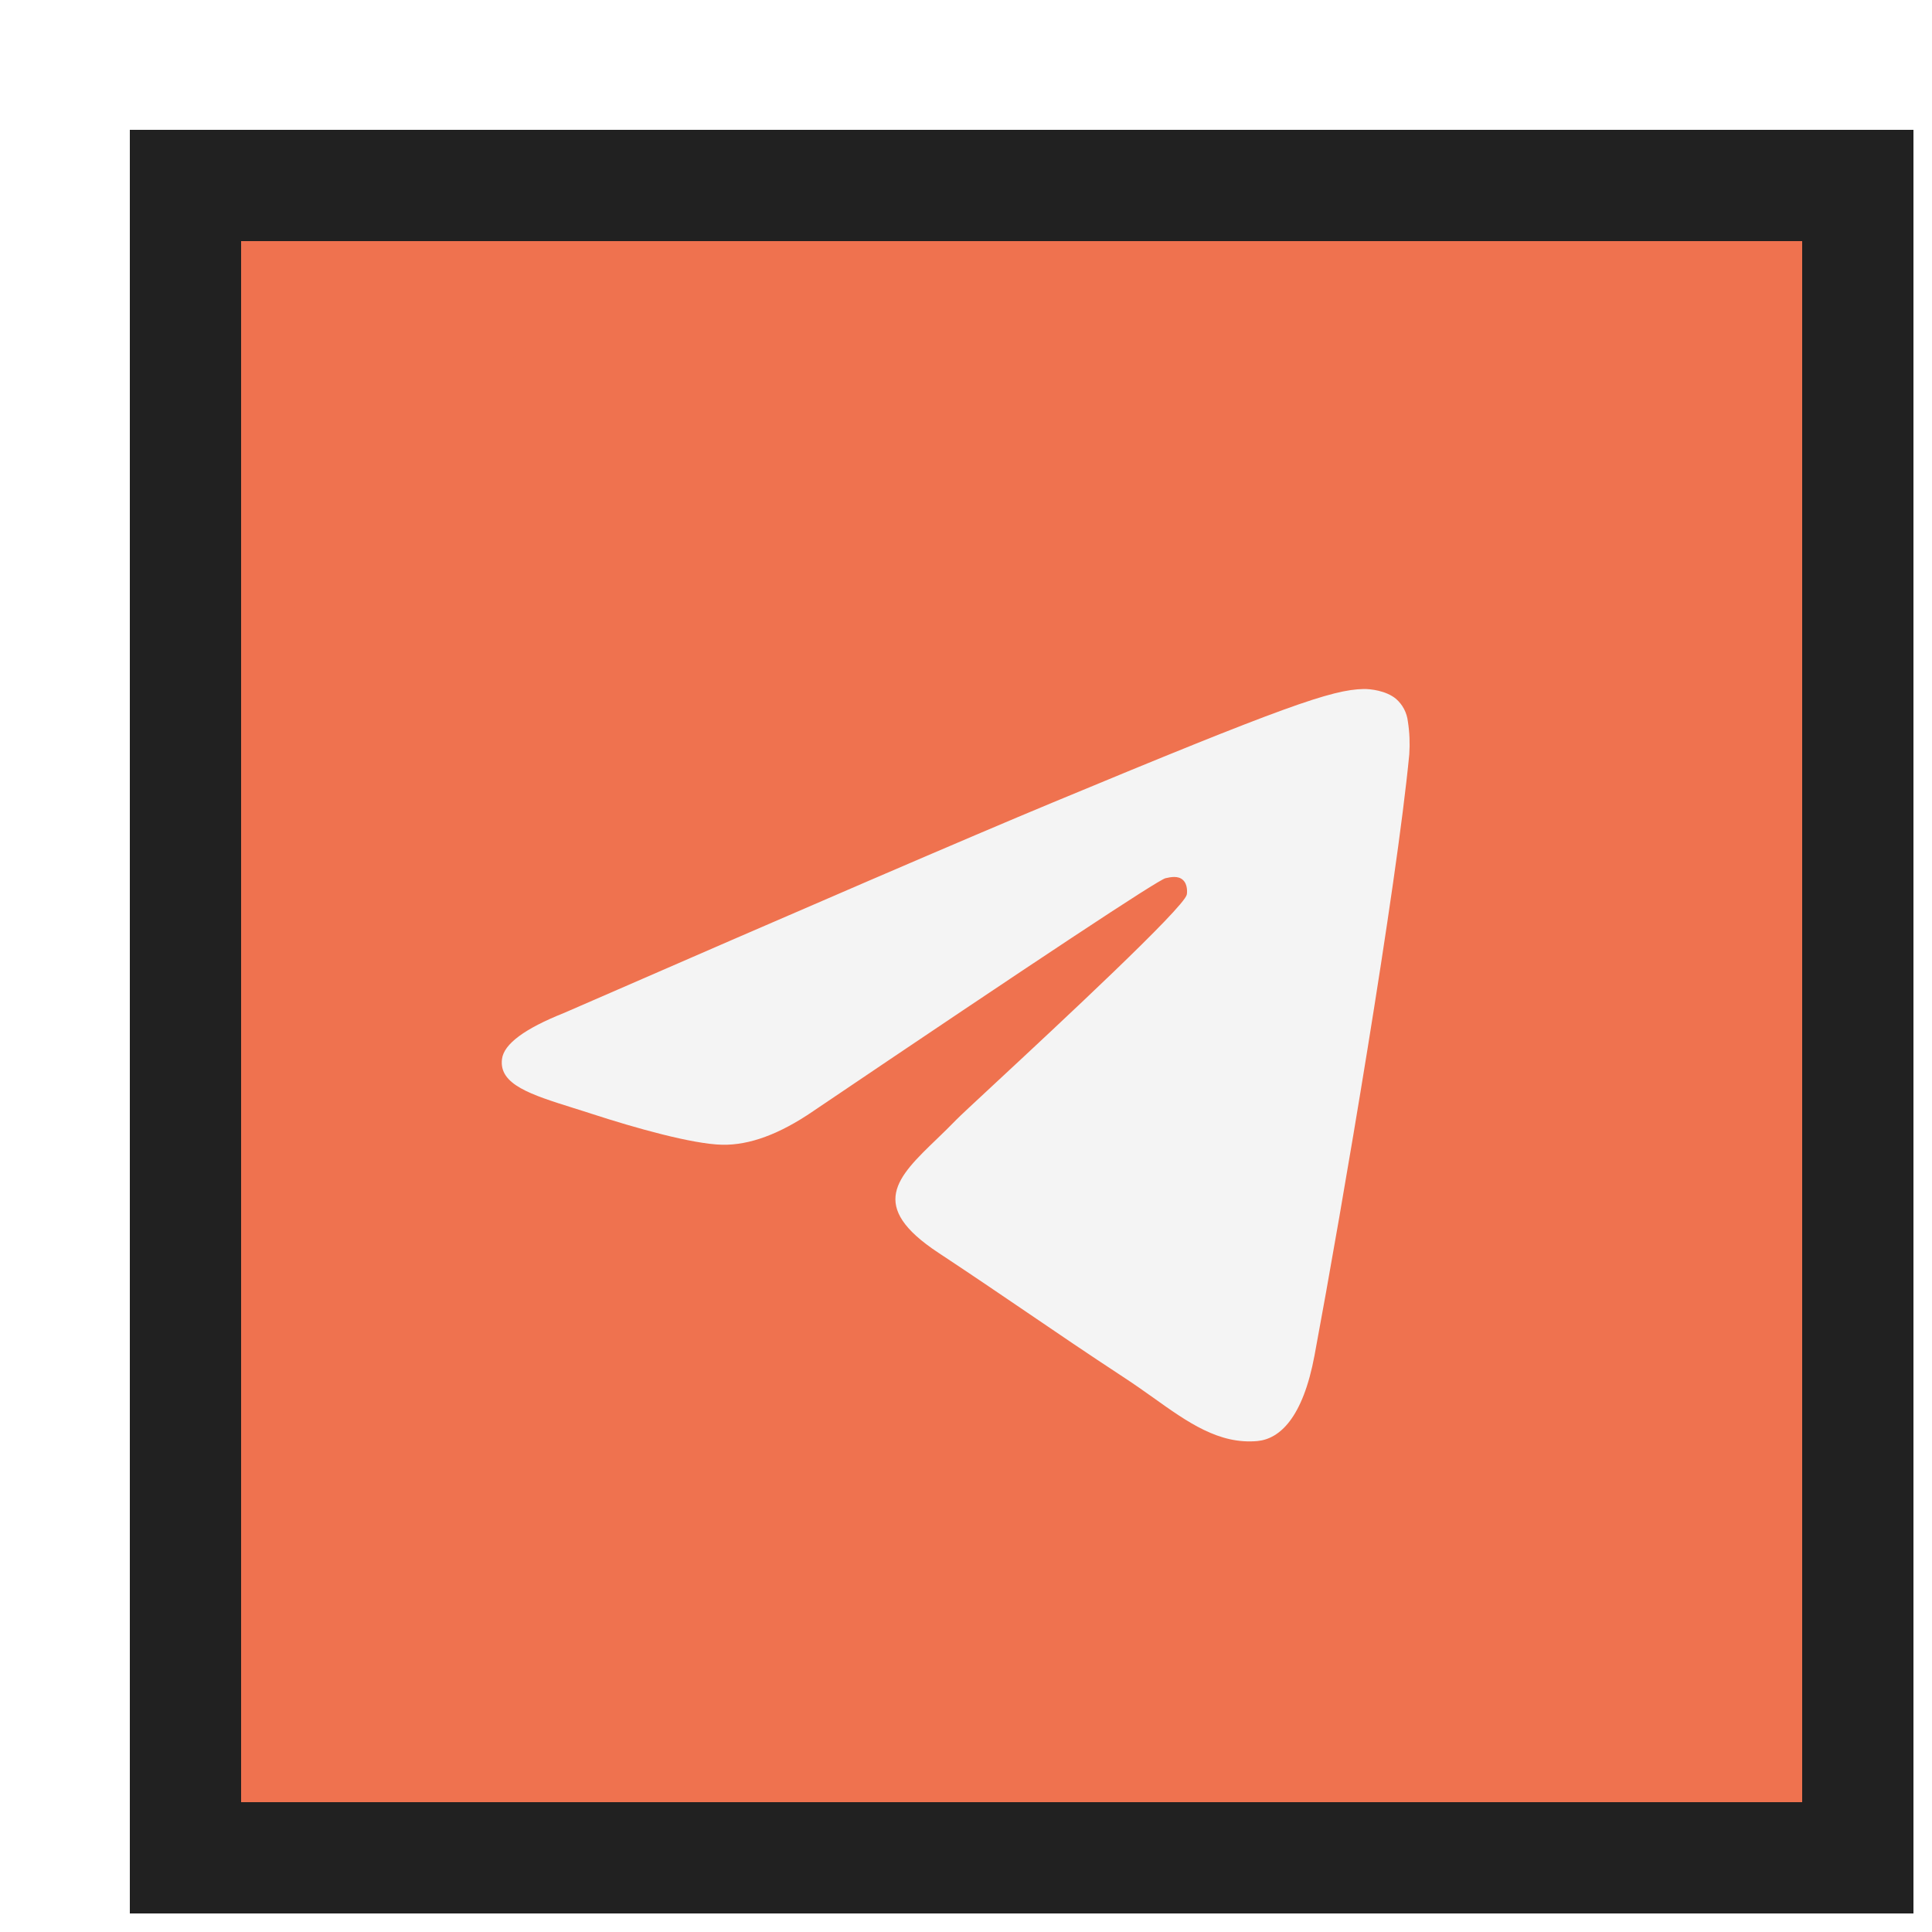 <?xml version="1.0" encoding="UTF-8"?> <svg xmlns="http://www.w3.org/2000/svg" width="52" height="52" viewBox="0 0 52 52" fill="none"> <g id="Frame 48095891" filter="url(#filter0_d_159_17554)"> <rect id="Rectangle 5528" x="2" y="2" width="45" height="45" fill="#EF724F"></rect> <rect id="Rectangle 5529" x="10" y="10" width="29" height="29" fill="#F4F4F4"></rect> <path id="Vector" fill-rule="evenodd" clip-rule="evenodd" d="M47 24.5C47 36.926 36.926 47 24.5 47C12.074 47 2 36.926 2 24.5C2 12.074 12.074 2 24.5 2C36.926 2 47 12.074 47 24.5ZM25.306 18.611C23.118 19.52 18.744 21.404 12.185 24.262C11.12 24.686 10.561 25.1 10.511 25.505C10.424 26.191 11.283 26.461 12.449 26.827C12.609 26.878 12.774 26.928 12.943 26.984C14.092 27.358 15.637 27.794 16.439 27.811C17.169 27.826 17.983 27.526 18.881 26.911C25.008 22.773 28.171 20.683 28.37 20.637C28.511 20.606 28.706 20.564 28.837 20.683C28.968 20.799 28.955 21.02 28.942 21.08C28.856 21.442 25.492 24.571 23.748 26.191C23.204 26.696 22.82 27.054 22.741 27.136C22.565 27.318 22.385 27.492 22.212 27.659C21.144 28.687 20.345 29.459 22.258 30.719C23.176 31.325 23.911 31.826 24.644 32.324C25.445 32.87 26.244 33.414 27.279 34.093C27.541 34.265 27.793 34.443 28.038 34.617C28.97 35.283 29.808 35.879 30.843 35.786C31.443 35.729 32.066 35.165 32.381 33.479C33.125 29.493 34.591 20.861 34.931 17.302C34.951 17.006 34.939 16.709 34.893 16.417C34.866 16.18 34.751 15.963 34.571 15.807C34.303 15.588 33.886 15.541 33.699 15.545C32.853 15.56 31.556 16.012 25.306 18.611Z" fill="#EF724F"></path> <rect x="2" y="2" width="45" height="45" stroke="#212121" stroke-width="3" shape-rendering="crispEdges"></rect> </g> <defs> <filter id="filter0_d_159_17554" x="0.5" y="0.5" width="51" height="51" filterUnits="userSpaceOnUse" color-interpolation-filters="sRGB"> <feFlood flood-opacity="0" result="BackgroundImageFix"></feFlood> <feColorMatrix in="SourceAlpha" type="matrix" values="0 0 0 0 0 0 0 0 0 0 0 0 0 0 0 0 0 0 127 0" result="hardAlpha"></feColorMatrix> <feOffset dx="3" dy="3"></feOffset> <feComposite in2="hardAlpha" operator="out"></feComposite> <feColorMatrix type="matrix" values="0 0 0 0 0.129 0 0 0 0 0.129 0 0 0 0 0.129 0 0 0 1 0"></feColorMatrix> <feBlend mode="normal" in2="BackgroundImageFix" result="effect1_dropShadow_159_17554"></feBlend> <feBlend mode="normal" in="SourceGraphic" in2="effect1_dropShadow_159_17554" result="shape"></feBlend> </filter> </defs> </svg> 